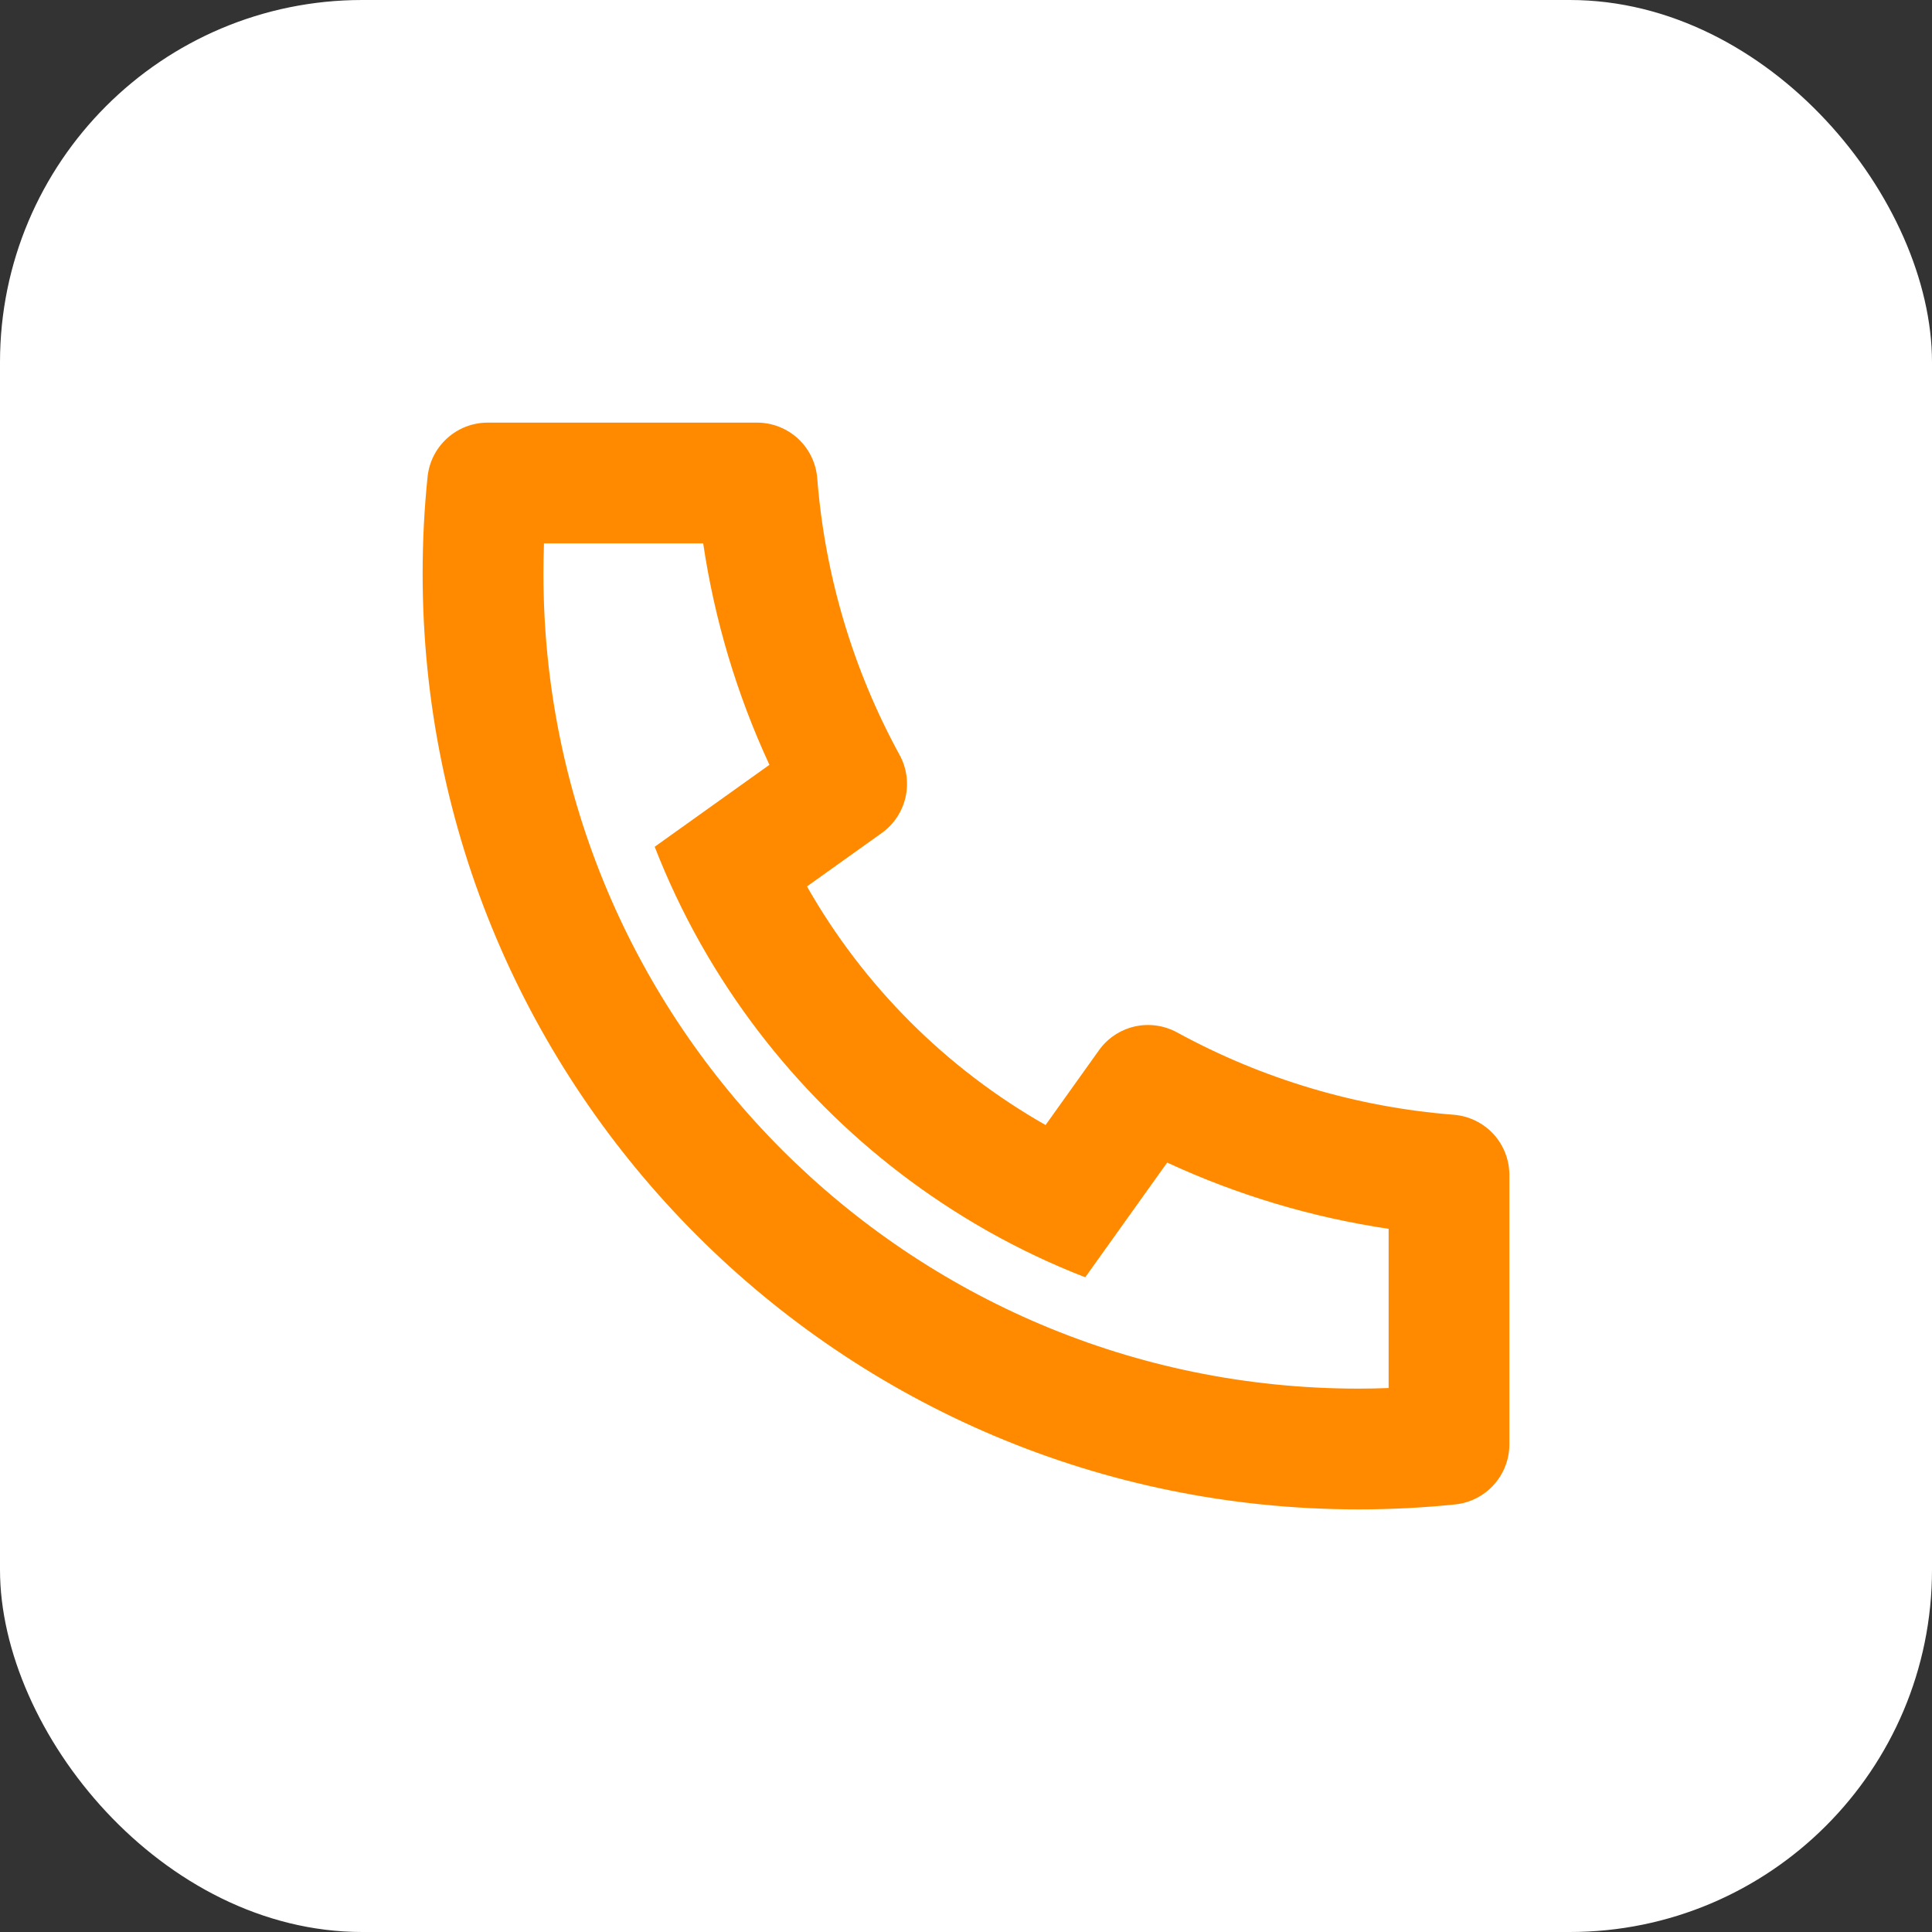 <svg width="32" height="32" viewBox="0 0 32 32" fill="none" xmlns="http://www.w3.org/2000/svg">
<rect x="0" y="0" width="32" height="32" fill="#333333" stroke="none"/>
<rect width="32" height="32" rx="6" fill="white"/>
<path d="M13.366 14.682C14.304 16.331 15.669 17.696 17.318 18.634L18.202 17.396C18.344 17.197 18.554 17.057 18.793 17.002C19.031 16.948 19.281 16.983 19.496 17.1C20.91 17.873 22.472 18.338 24.079 18.464C24.33 18.484 24.564 18.598 24.735 18.782C24.905 18.967 25 19.209 25 19.461V23.923C25 24.171 24.908 24.409 24.742 24.593C24.576 24.777 24.348 24.893 24.102 24.918C23.572 24.973 23.038 25 22.5 25C13.94 25 7 18.06 7 9.5C7 8.962 7.027 8.428 7.082 7.898C7.107 7.652 7.223 7.424 7.407 7.258C7.591 7.092 7.829 7 8.077 7H12.539C12.791 7 13.033 7.095 13.218 7.265C13.402 7.436 13.516 7.67 13.536 7.921C13.662 9.528 14.127 11.09 14.9 12.504C15.018 12.719 15.052 12.969 14.998 13.207C14.943 13.446 14.803 13.656 14.604 13.798L13.366 14.682ZM10.844 14.025L12.744 12.668C12.205 11.504 11.835 10.269 11.647 9H9.01C9.004 9.166 9.001 9.333 9.001 9.5C9 16.956 15.044 23 22.5 23C22.667 23 22.834 22.997 23 22.99V20.353C21.731 20.165 20.496 19.795 19.332 19.256L17.975 21.156C17.429 20.944 16.898 20.693 16.387 20.406L16.329 20.373C14.368 19.257 12.743 17.632 11.627 15.671L11.594 15.613C11.307 15.102 11.056 14.571 10.844 14.025Z" fill="#FF8A00"/>
</svg>
